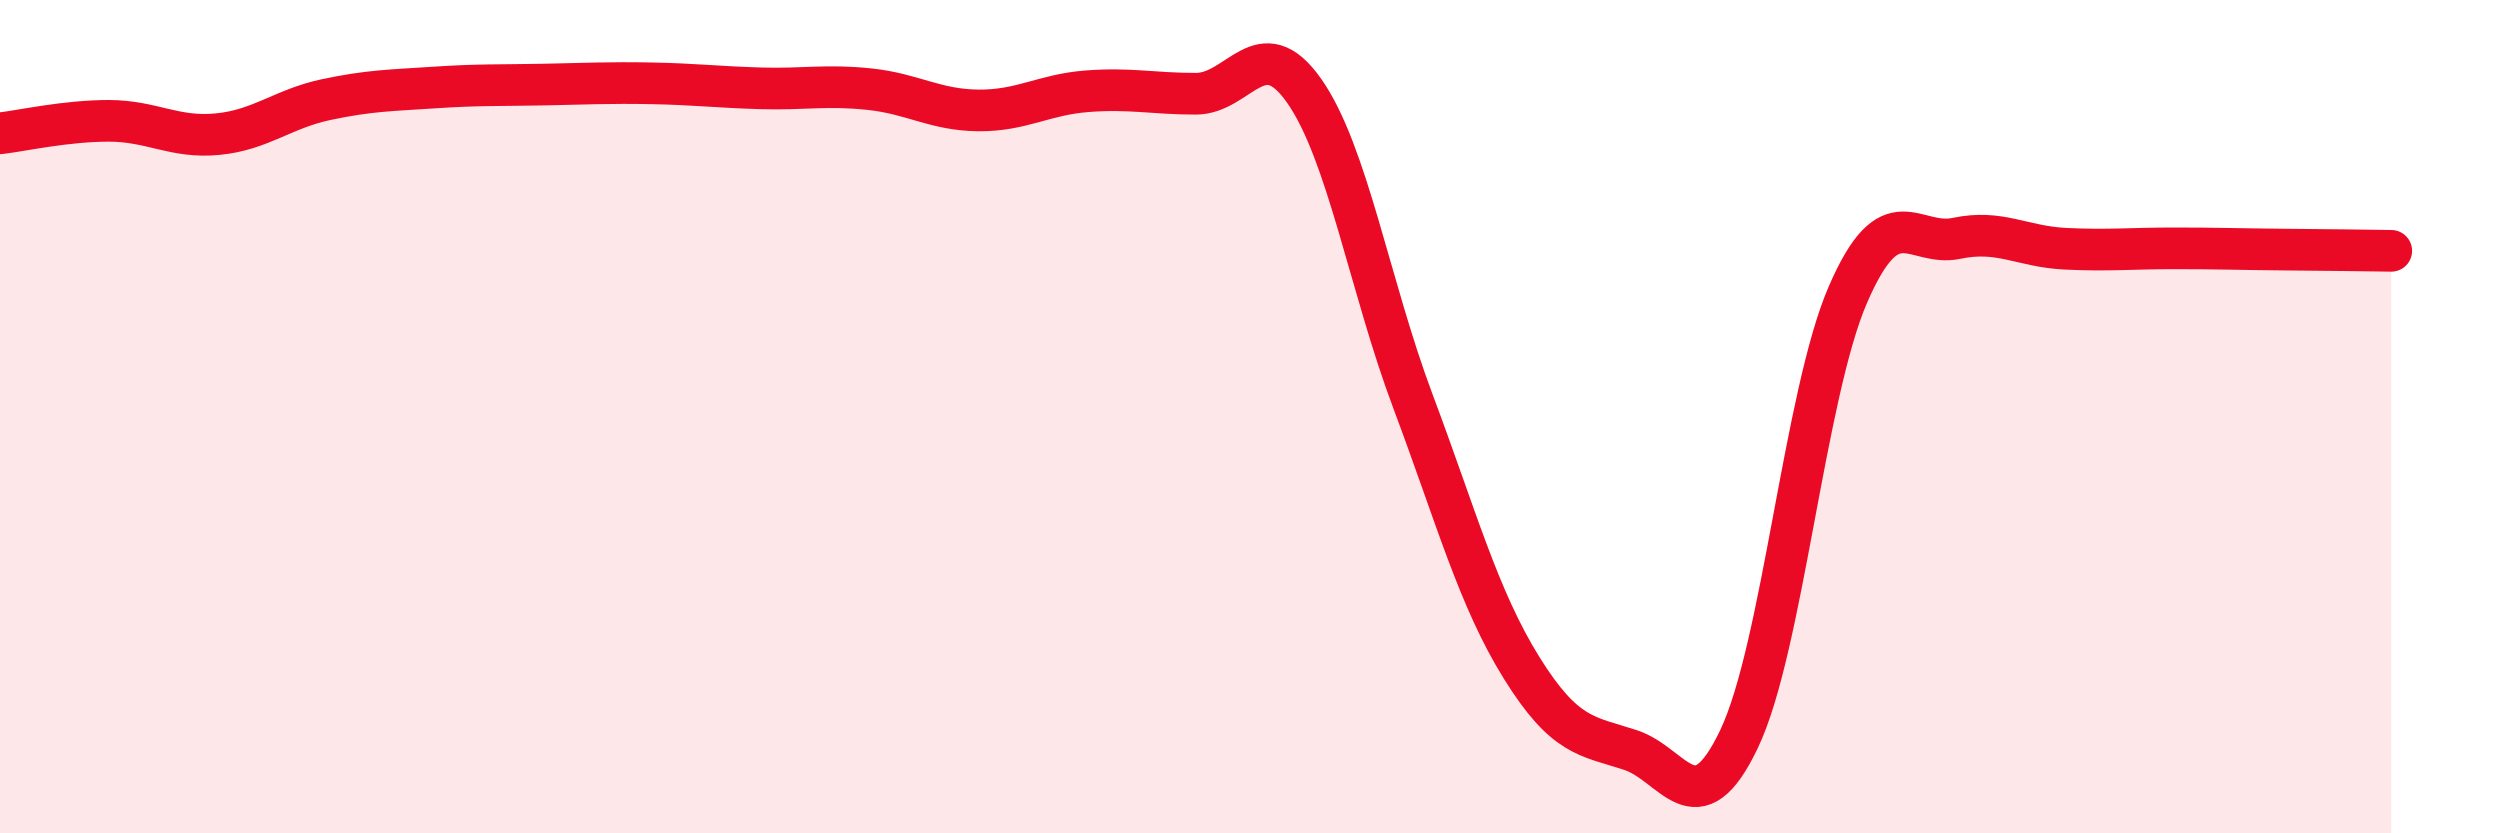 
    <svg width="60" height="20" viewBox="0 0 60 20" xmlns="http://www.w3.org/2000/svg">
      <path
        d="M 0,3.2 C 0.52,3.14 1.57,2.9 2.61,2.9 C 3.65,2.9 4.18,3.32 5.22,3.22 C 6.26,3.12 6.79,2.61 7.83,2.39 C 8.87,2.17 9.39,2.17 10.43,2.1 C 11.47,2.03 12,2.05 13.04,2.03 C 14.08,2.01 14.61,1.98 15.65,2 C 16.69,2.02 17.22,2.09 18.26,2.12 C 19.3,2.15 19.83,2.03 20.87,2.14 C 21.91,2.25 22.44,2.64 23.48,2.65 C 24.52,2.66 25.05,2.27 26.09,2.19 C 27.13,2.11 27.66,2.25 28.7,2.25 C 29.74,2.25 30.26,0.7 31.3,2.18 C 32.34,3.66 32.87,6.86 33.91,9.63 C 34.95,12.4 35.48,14.36 36.52,16.03 C 37.56,17.7 38.09,17.66 39.13,18 C 40.17,18.34 40.7,19.92 41.74,17.73 C 42.78,15.54 43.31,9.47 44.35,7.07 C 45.39,4.67 45.92,5.94 46.96,5.72 C 48,5.5 48.53,5.92 49.57,5.97 C 50.61,6.02 51.13,5.96 52.17,5.96 C 53.21,5.96 53.74,5.98 54.78,5.99 C 55.82,6 56.87,6.01 57.39,6.02L57.39 20L0 20Z"
        fill="#EB0A25"
        opacity="0.1"
        stroke-linecap="round"
        stroke-linejoin="round"
      />
      <path
        d="M 0,3.2 C 0.52,3.14 1.57,2.9 2.61,2.9 C 3.65,2.9 4.18,3.32 5.22,3.22 C 6.26,3.12 6.79,2.61 7.83,2.39 C 8.87,2.17 9.39,2.17 10.43,2.1 C 11.47,2.03 12,2.05 13.04,2.03 C 14.08,2.01 14.61,1.98 15.65,2 C 16.69,2.02 17.22,2.09 18.26,2.12 C 19.3,2.15 19.83,2.03 20.87,2.14 C 21.91,2.25 22.44,2.64 23.48,2.65 C 24.52,2.66 25.05,2.27 26.09,2.19 C 27.13,2.11 27.66,2.25 28.7,2.25 C 29.74,2.25 30.26,0.7 31.3,2.18 C 32.34,3.66 32.87,6.86 33.91,9.63 C 34.95,12.4 35.48,14.36 36.52,16.03 C 37.56,17.7 38.09,17.66 39.13,18 C 40.17,18.34 40.7,19.92 41.74,17.73 C 42.78,15.54 43.31,9.47 44.35,7.07 C 45.39,4.67 45.92,5.94 46.96,5.72 C 48,5.5 48.53,5.92 49.57,5.97 C 50.61,6.02 51.13,5.96 52.17,5.96 C 53.21,5.96 53.74,5.98 54.78,5.99 C 55.82,6 56.87,6.01 57.39,6.02"
        stroke="#EB0A25"
        stroke-width="1"
        fill="none"
        stroke-linecap="round"
        stroke-linejoin="round"
      />
    </svg>
  